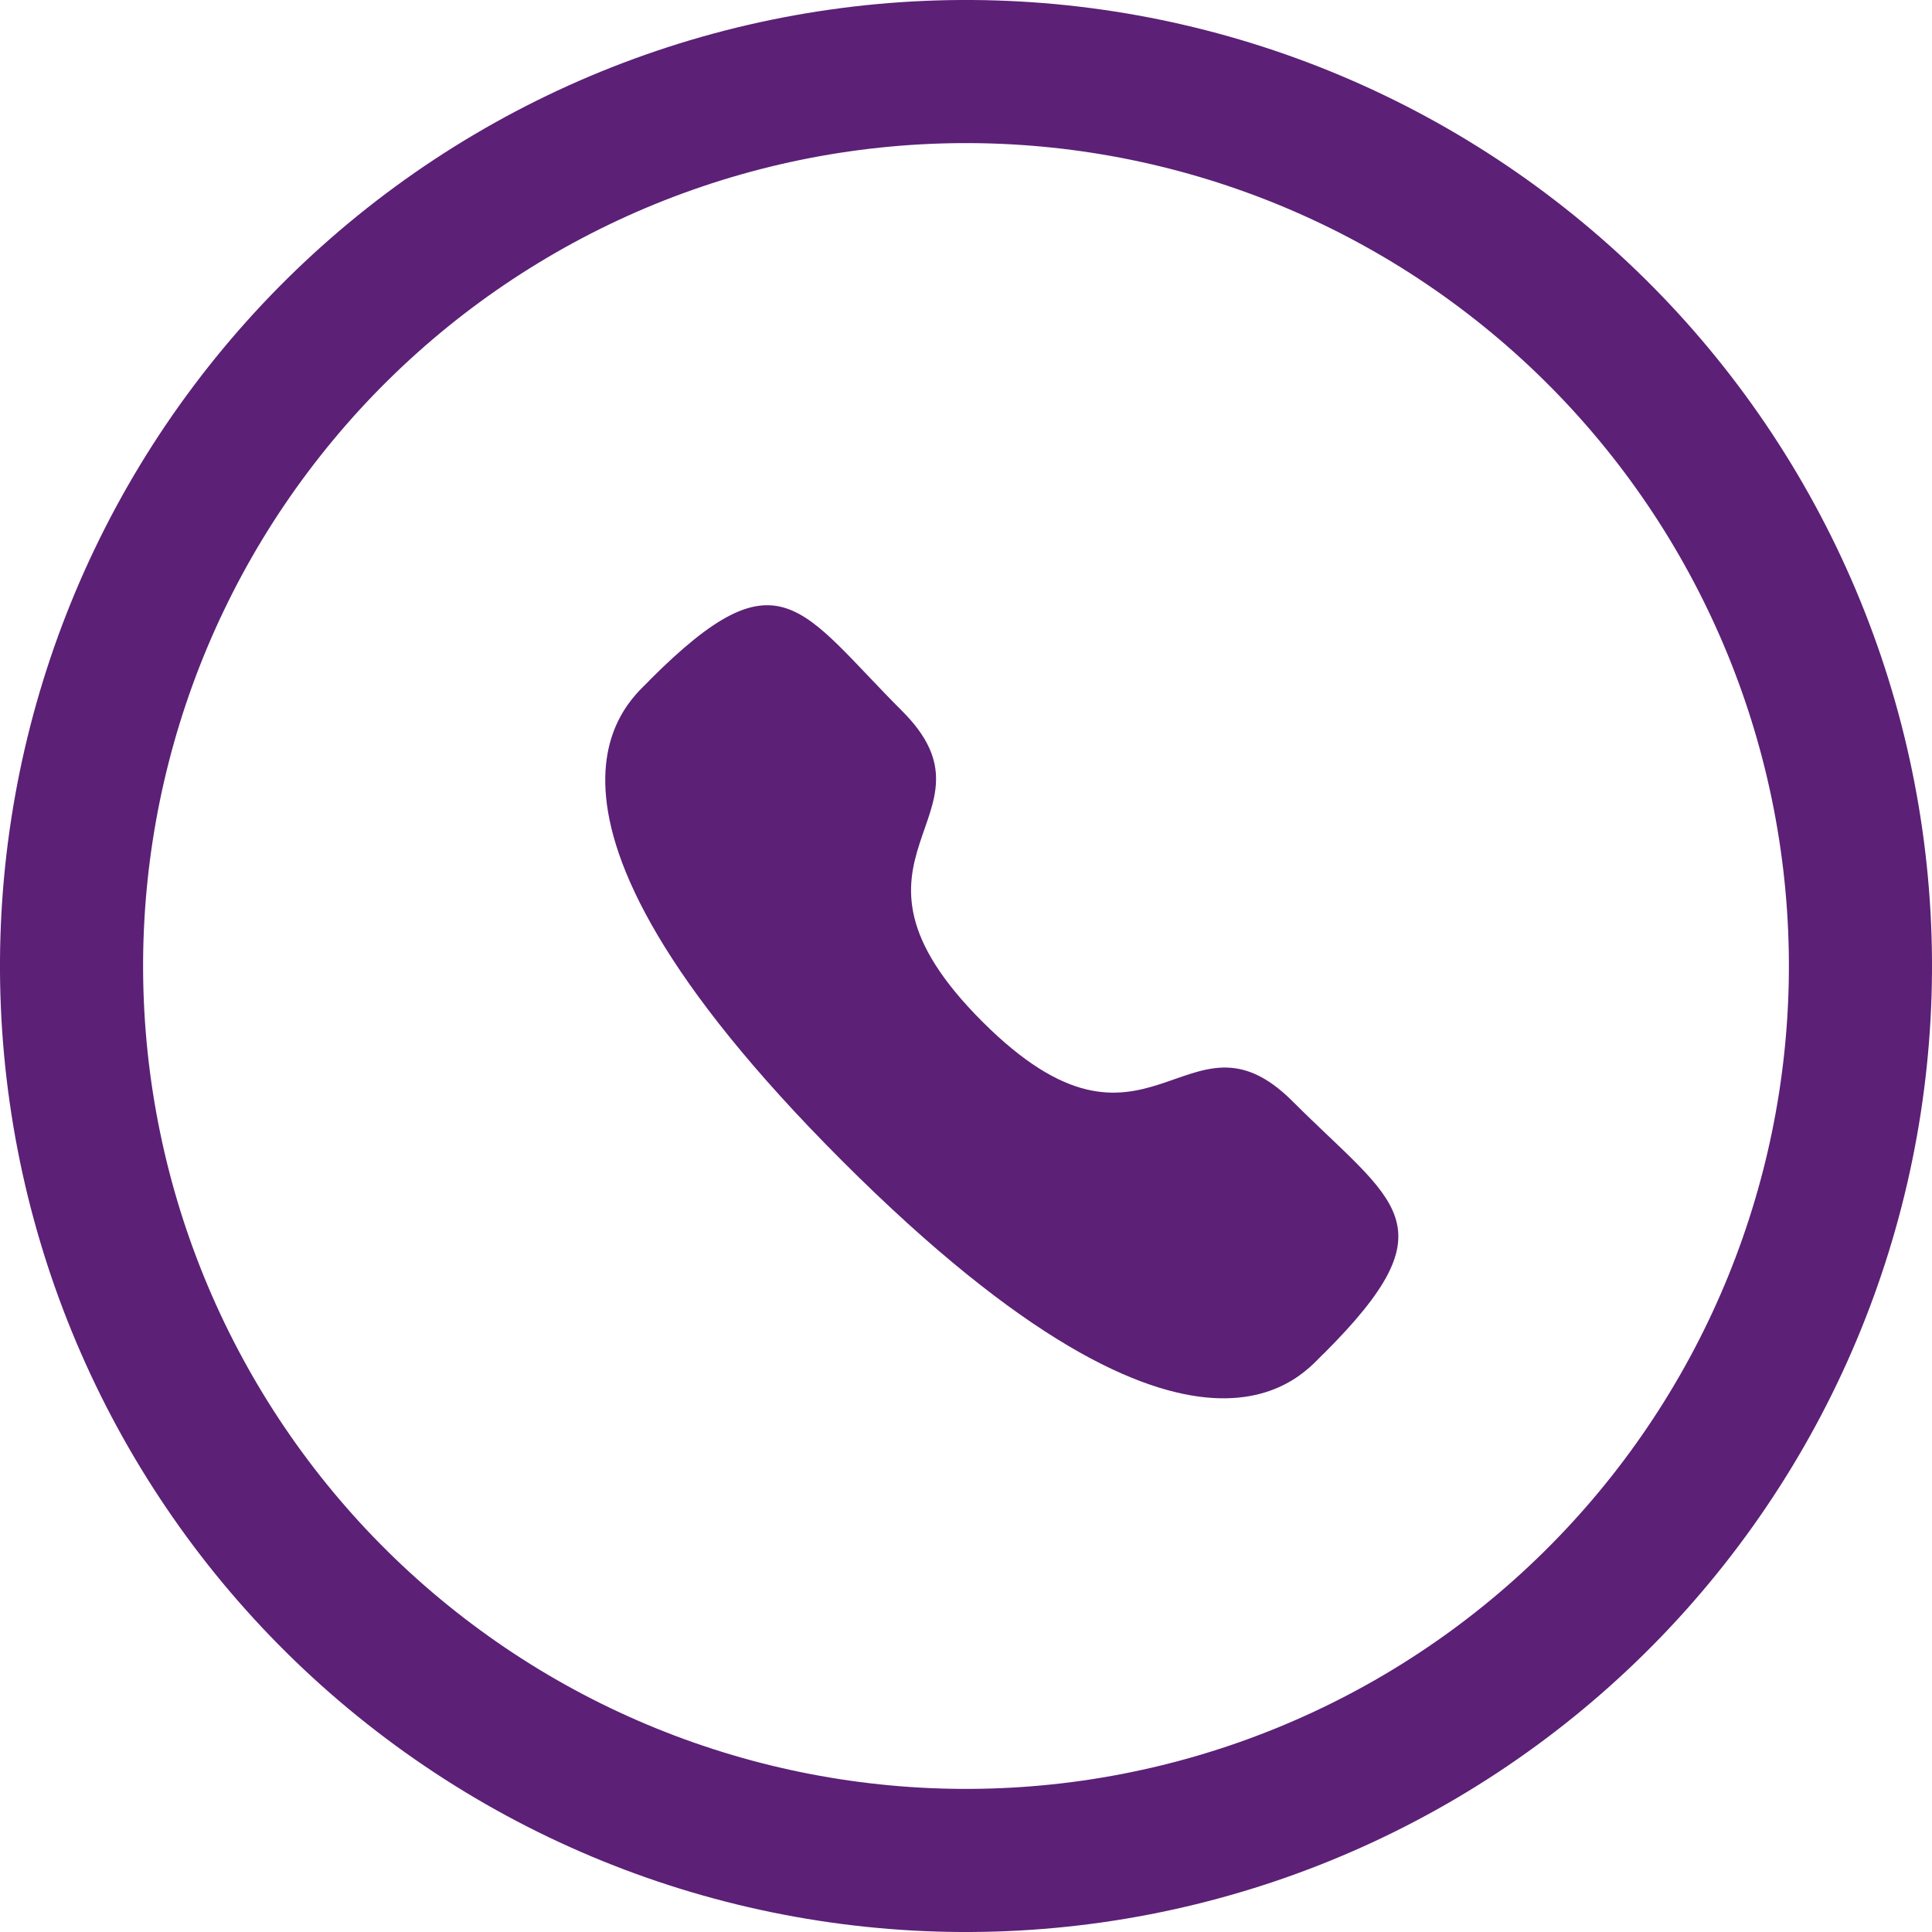 <svg width="27" height="27" viewBox="0 0 27 27" fill="none" xmlns="http://www.w3.org/2000/svg">
<path d="M25.875 11.735C26.343 15.017 25.488 18.351 23.498 21.002C21.509 23.654 18.547 25.407 15.265 25.875C11.983 26.343 8.649 25.488 5.998 23.498C3.346 21.509 1.593 18.547 1.125 15.265C0.657 11.983 1.512 8.649 3.502 5.998C5.491 3.346 8.453 1.593 11.735 1.125C15.017 0.657 18.351 1.512 21.002 3.502C23.654 5.491 25.407 8.453 25.875 11.735L25.875 11.735Z" stroke="#5C2076" stroke-width="2" stroke-miterlimit="10" stroke-linecap="round" stroke-linejoin="round"/>
<path fill-rule="evenodd" clip-rule="evenodd" d="M13.727 14.276C16.054 16.602 16.582 13.911 18.064 15.391C19.492 16.819 20.313 17.105 18.503 18.914C18.276 19.097 16.836 21.288 11.774 16.228C6.712 11.167 8.903 9.726 9.085 9.499C10.899 7.685 11.18 8.51 12.609 9.938C14.09 11.42 11.4 11.949 13.727 14.276Z" fill="#5C2076"/>
</svg>
